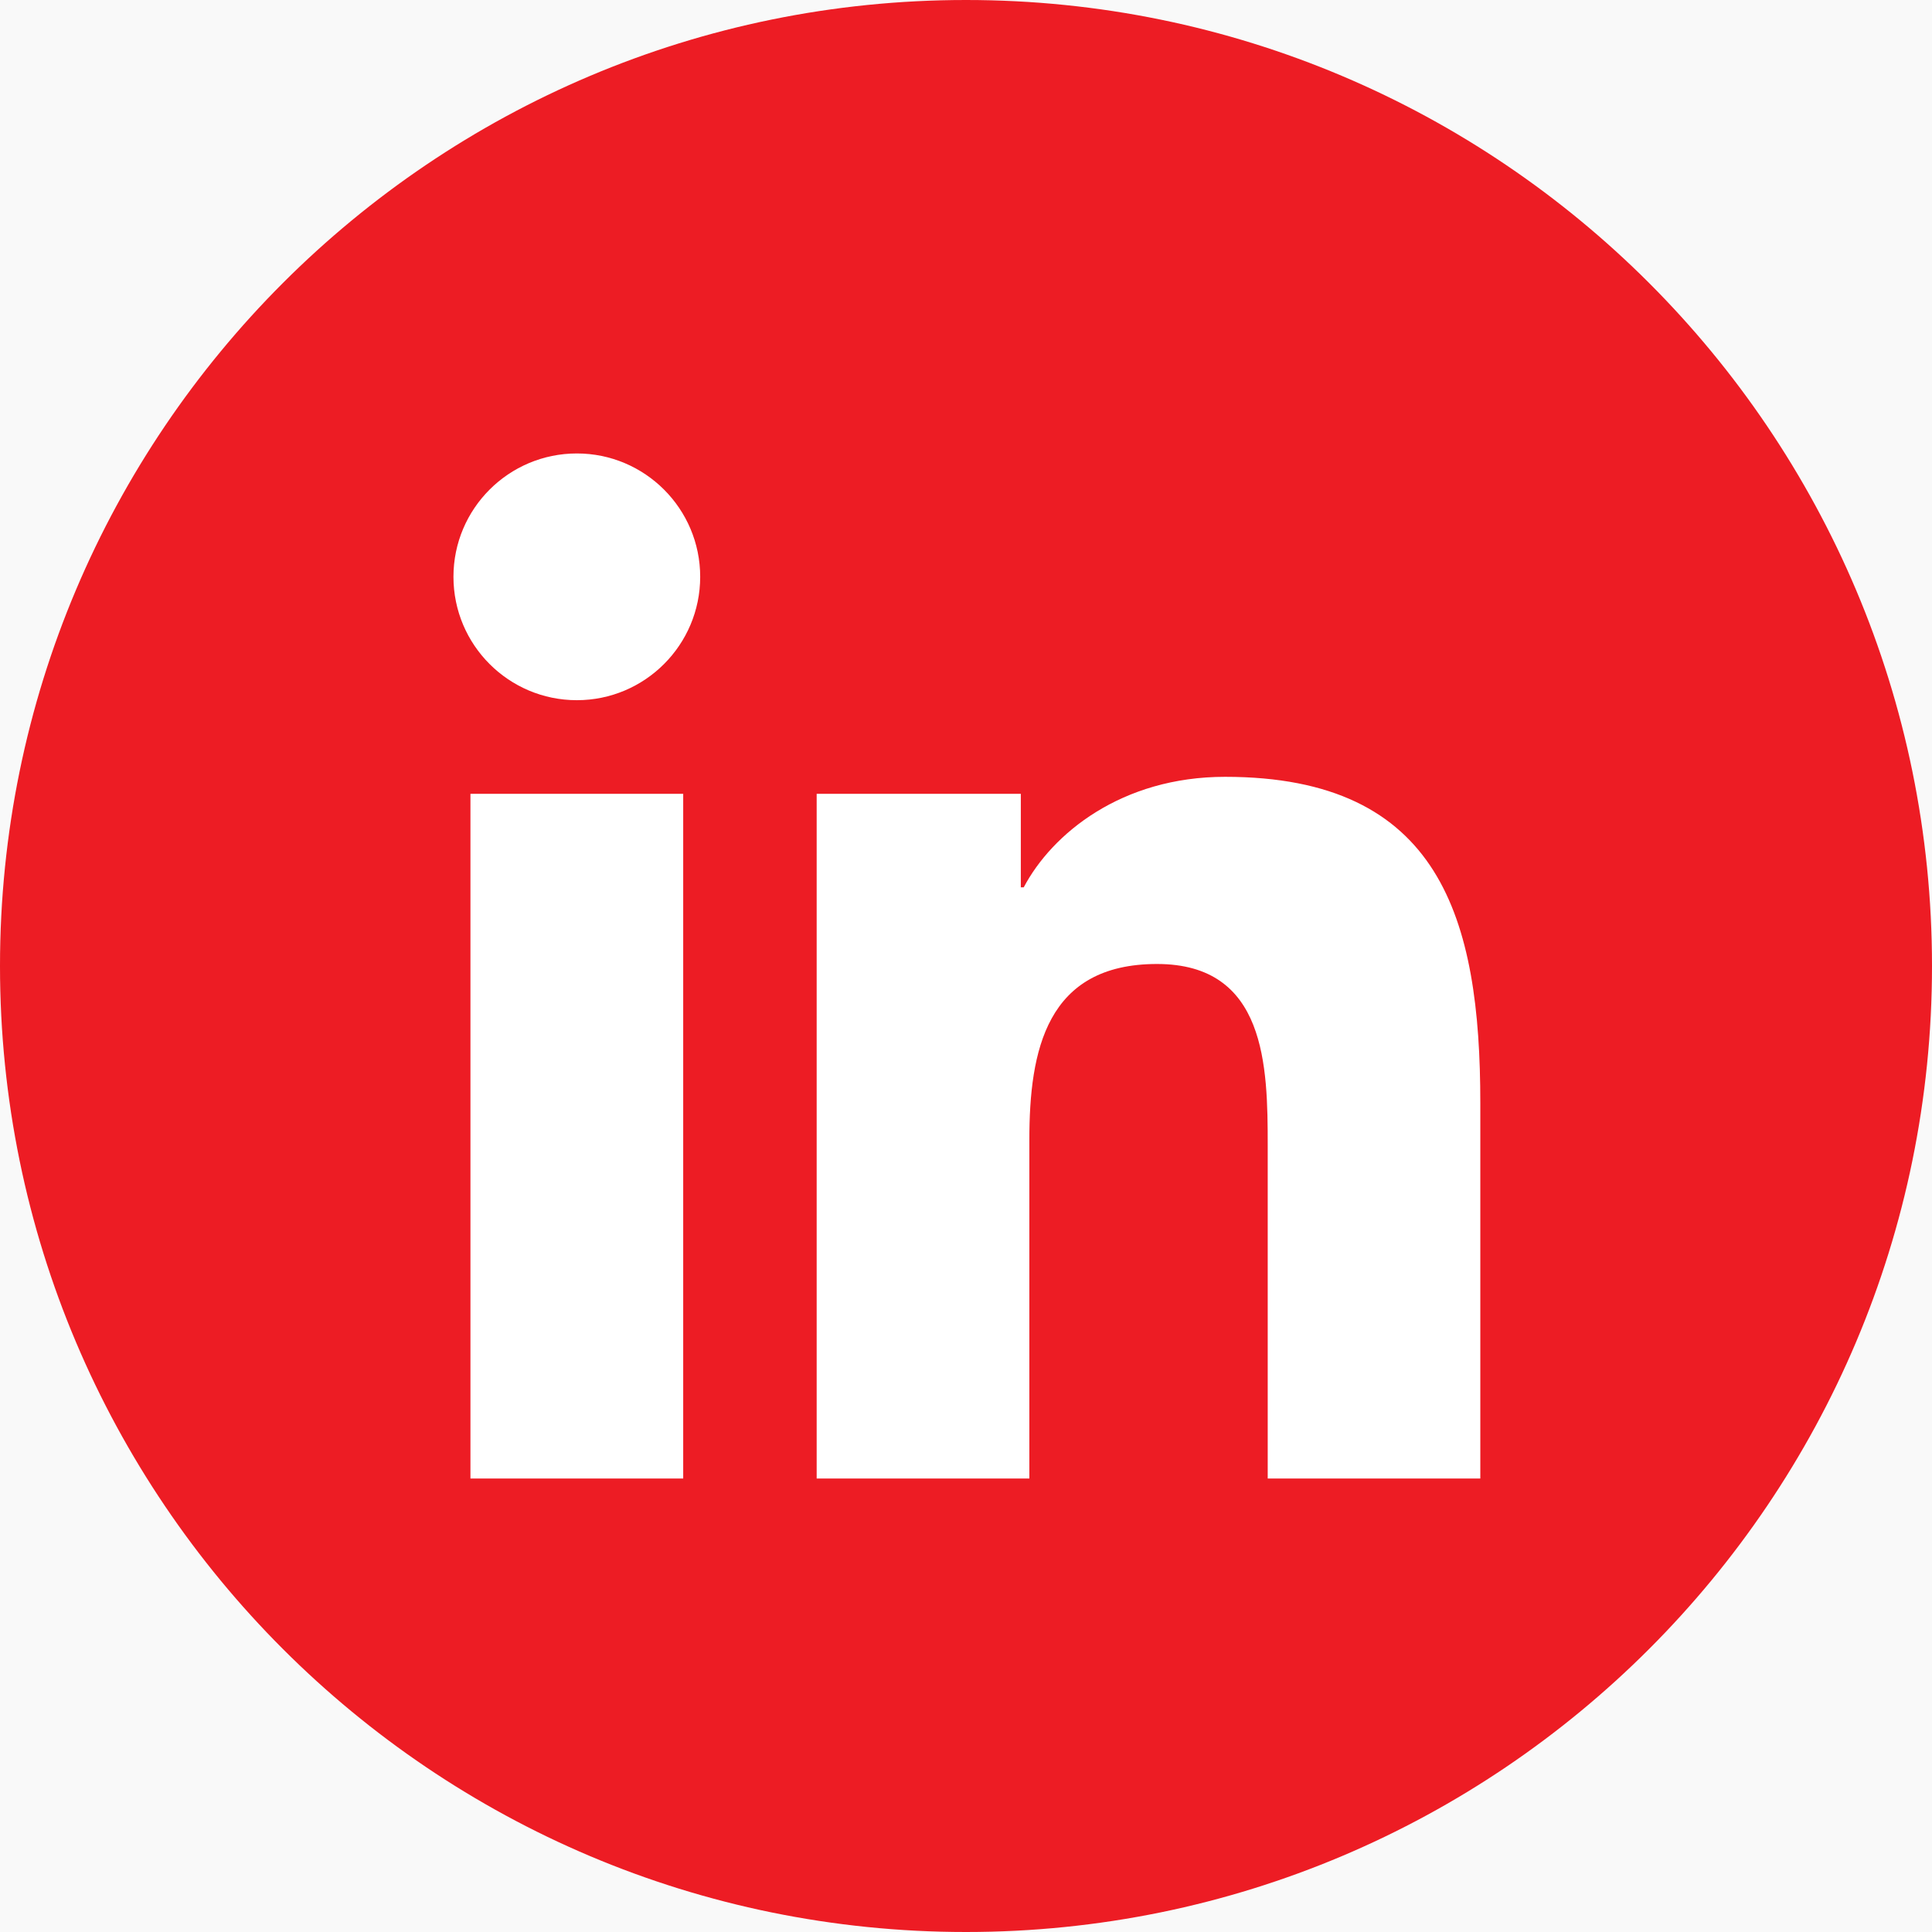 <?xml version="1.0" encoding="UTF-8"?>
<svg width="24px" height="24px" viewBox="0 0 24 24" version="1.1" xmlns="http://www.w3.org/2000/svg" xmlns:xlink="http://www.w3.org/1999/xlink">
    <title>7D98835E-B3F0-4392-807E-AF89061DCDB4</title>
    <g id="Coming-Soon-Splash-Page" stroke="none" stroke-width="1" fill="none" fill-rule="evenodd">
        <g id="Zoleau_1440px_Splashpage_Employer" transform="translate(-1245, -1702)">
            <rect fill="#FFFFFF" x="0" y="0" width="1440" height="1739"></rect>
            <g id="Footer-Copy" transform="translate(0, 1361)">
                <rect id="Rectangle-Copy" fill="#F9F9F9" x="0" y="327.867" width="1440" height="50.133"></rect>
                <g id="Icon/Round/LinkedIn" transform="translate(1245, 341)" fill-rule="nonzero">
                    <path d="M12,0 C5.373,0 0,5.373 0,12 C0,18.627 5.373,24 12,24 C18.627,24 24,18.627 24,12 C24,5.373 18.627,0 12,0 Z" id="Path" fill="#ED1C24"></path>
                    <path d="M8.487,18.367 L5.844,18.367 L5.844,9.861 L8.487,9.861 L8.487,18.367 L8.487,18.367 Z M7.166,8.698 C6.319,8.698 5.633,8.011 5.633,7.165 C5.633,6.32 6.319,5.633 7.166,5.633 C8.011,5.633 8.698,6.32 8.698,7.165 C8.698,8.011 8.011,8.698 7.166,8.698 Z M18.389,18.367 L15.748,18.367 L15.748,14.231 C15.748,13.244 15.729,11.975 14.373,11.975 C12.998,11.975 12.787,13.05 12.787,14.159 L12.787,18.367 L10.145,18.367 L10.145,9.861 L12.681,9.861 L12.681,11.023 L12.717,11.023 C13.07,10.355 13.932,9.65 15.218,9.65 C17.895,9.65 18.389,11.411 18.389,13.702 L18.389,18.367 Z" id="Combined-Shape" fill="#FFFFFF"></path>
                </g>
            </g>
        </g>
    </g>
</svg>